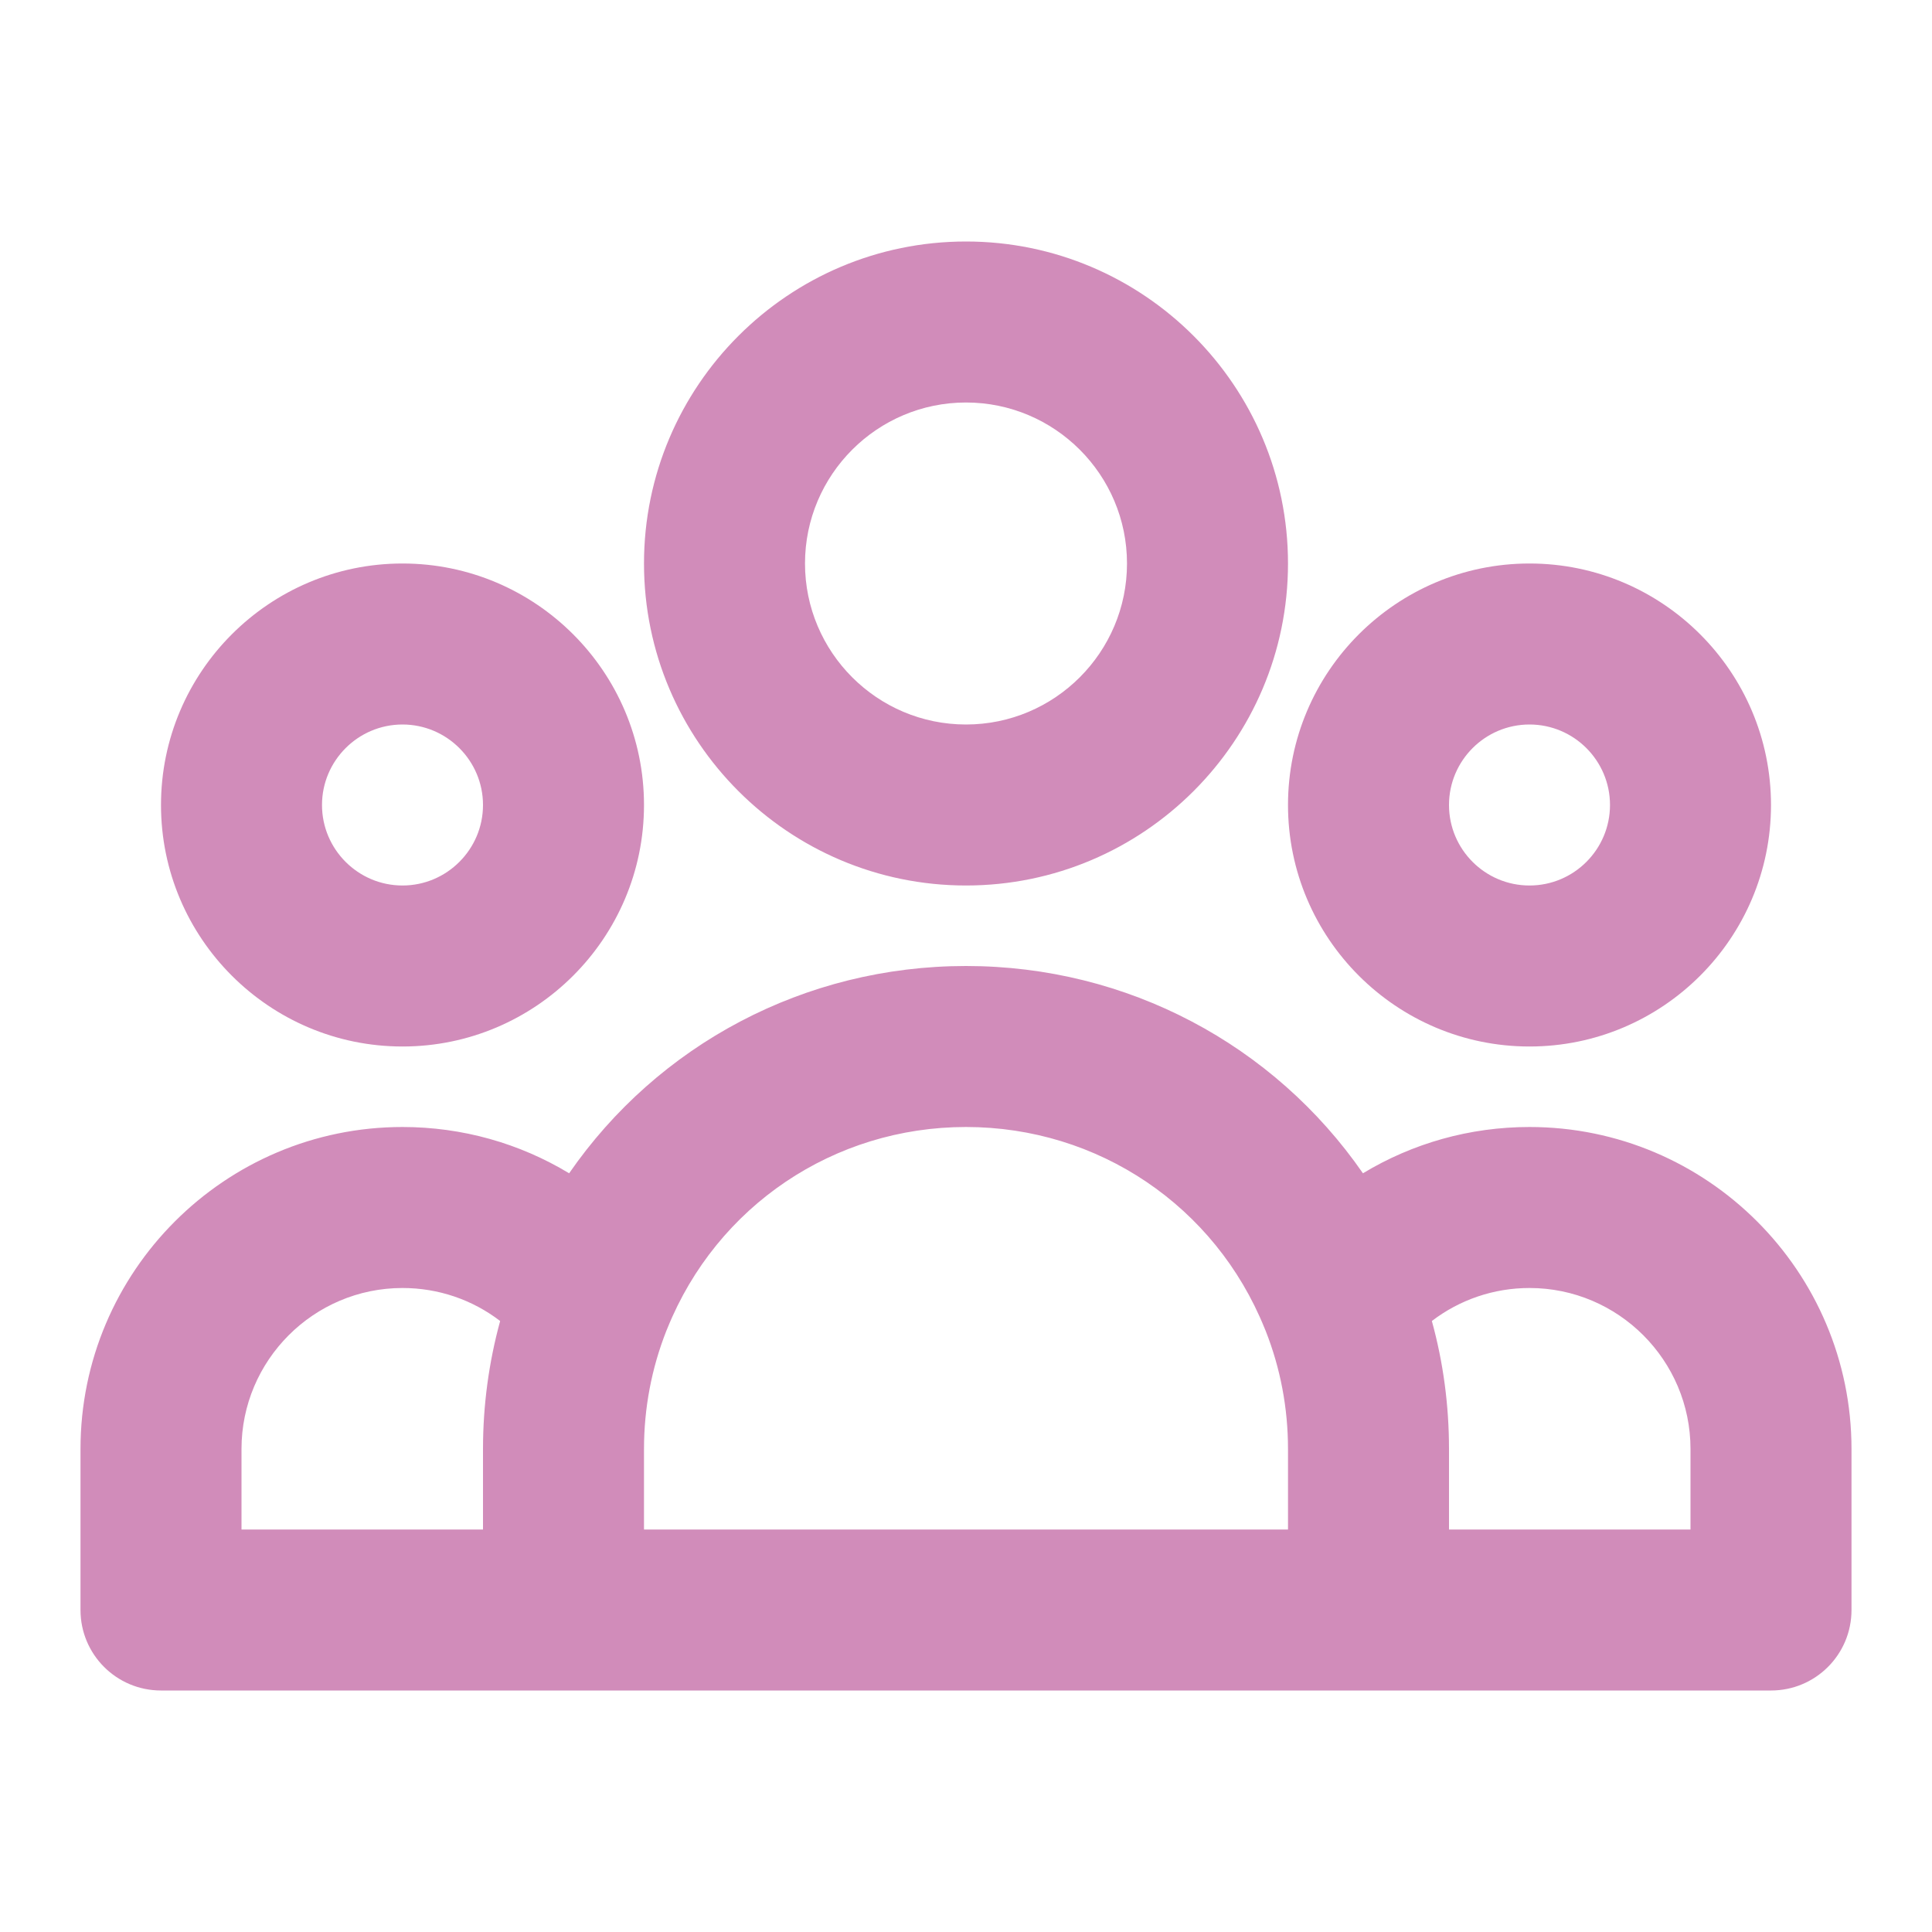 <svg width="24" height="24" viewBox="0 0 24 24" fill="none" xmlns="http://www.w3.org/2000/svg">
<path fill-rule="evenodd" clip-rule="evenodd" d="M12 5C10.897 5 10 5.897 10 7C10 8.103 10.897 9 12 9C13.103 9 14 8.103 14 7C14 5.897 13.103 5 12 5ZM12 11C9.794 11 8 9.206 8 7C8 4.794 9.794 3 12 3C14.206 3 16 4.794 16 7C16 9.206 14.206 11 12 11ZM5 9C4.449 9 4 9.449 4 10C4 10.551 4.449 11 5 11C5.551 11 6 10.551 6 10C6 9.449 5.551 9 5 9ZM5 13C3.346 13 2 11.654 2 10C2 8.346 3.346 7 5 7C6.654 7 8 8.346 8 10C8 11.654 6.654 13 5 13ZM19 9C18.448 9 18 9.449 18 10C18 10.551 18.448 11 19 11C19.552 11 20 10.551 20 10C20 9.449 19.552 9 19 9ZM19 13C17.346 13 16 11.654 16 10C16 8.346 17.346 7 19 7C20.654 7 22 8.346 22 10C22 11.654 20.654 13 19 13ZM3 19H6V18C6 17.458 6.072 16.925 6.213 16.41C5.869 16.146 5.446 16 5 16C3.897 16 3 16.898 3 18V19ZM8 19H16V18C16 17.491 15.906 16.997 15.722 16.531C15.718 16.521 15.713 16.51 15.709 16.5C15.095 14.981 13.641 14 12 14C10.359 14 8.905 14.981 8.291 16.5C8.287 16.51 8.283 16.521 8.278 16.531C8.094 16.998 8 17.493 8 18V19ZM18 19H21V18C21 16.898 20.103 16 19 16C18.555 16 18.132 16.146 17.787 16.41C17.929 16.924 18 17.458 18 18V19ZM22 21H2C1.448 21 1 20.553 1 20V18C1 15.794 2.794 14 5 14C5.743 14 6.455 14.203 7.07 14.575C8.173 12.979 9.994 12 12 12C14.006 12 15.826 12.979 16.931 14.575C17.546 14.203 18.257 14 19 14C21.206 14 23 15.794 23 18V20C23 20.553 22.553 21 22 21Z" fill="#D18CBA"/>
</svg>
